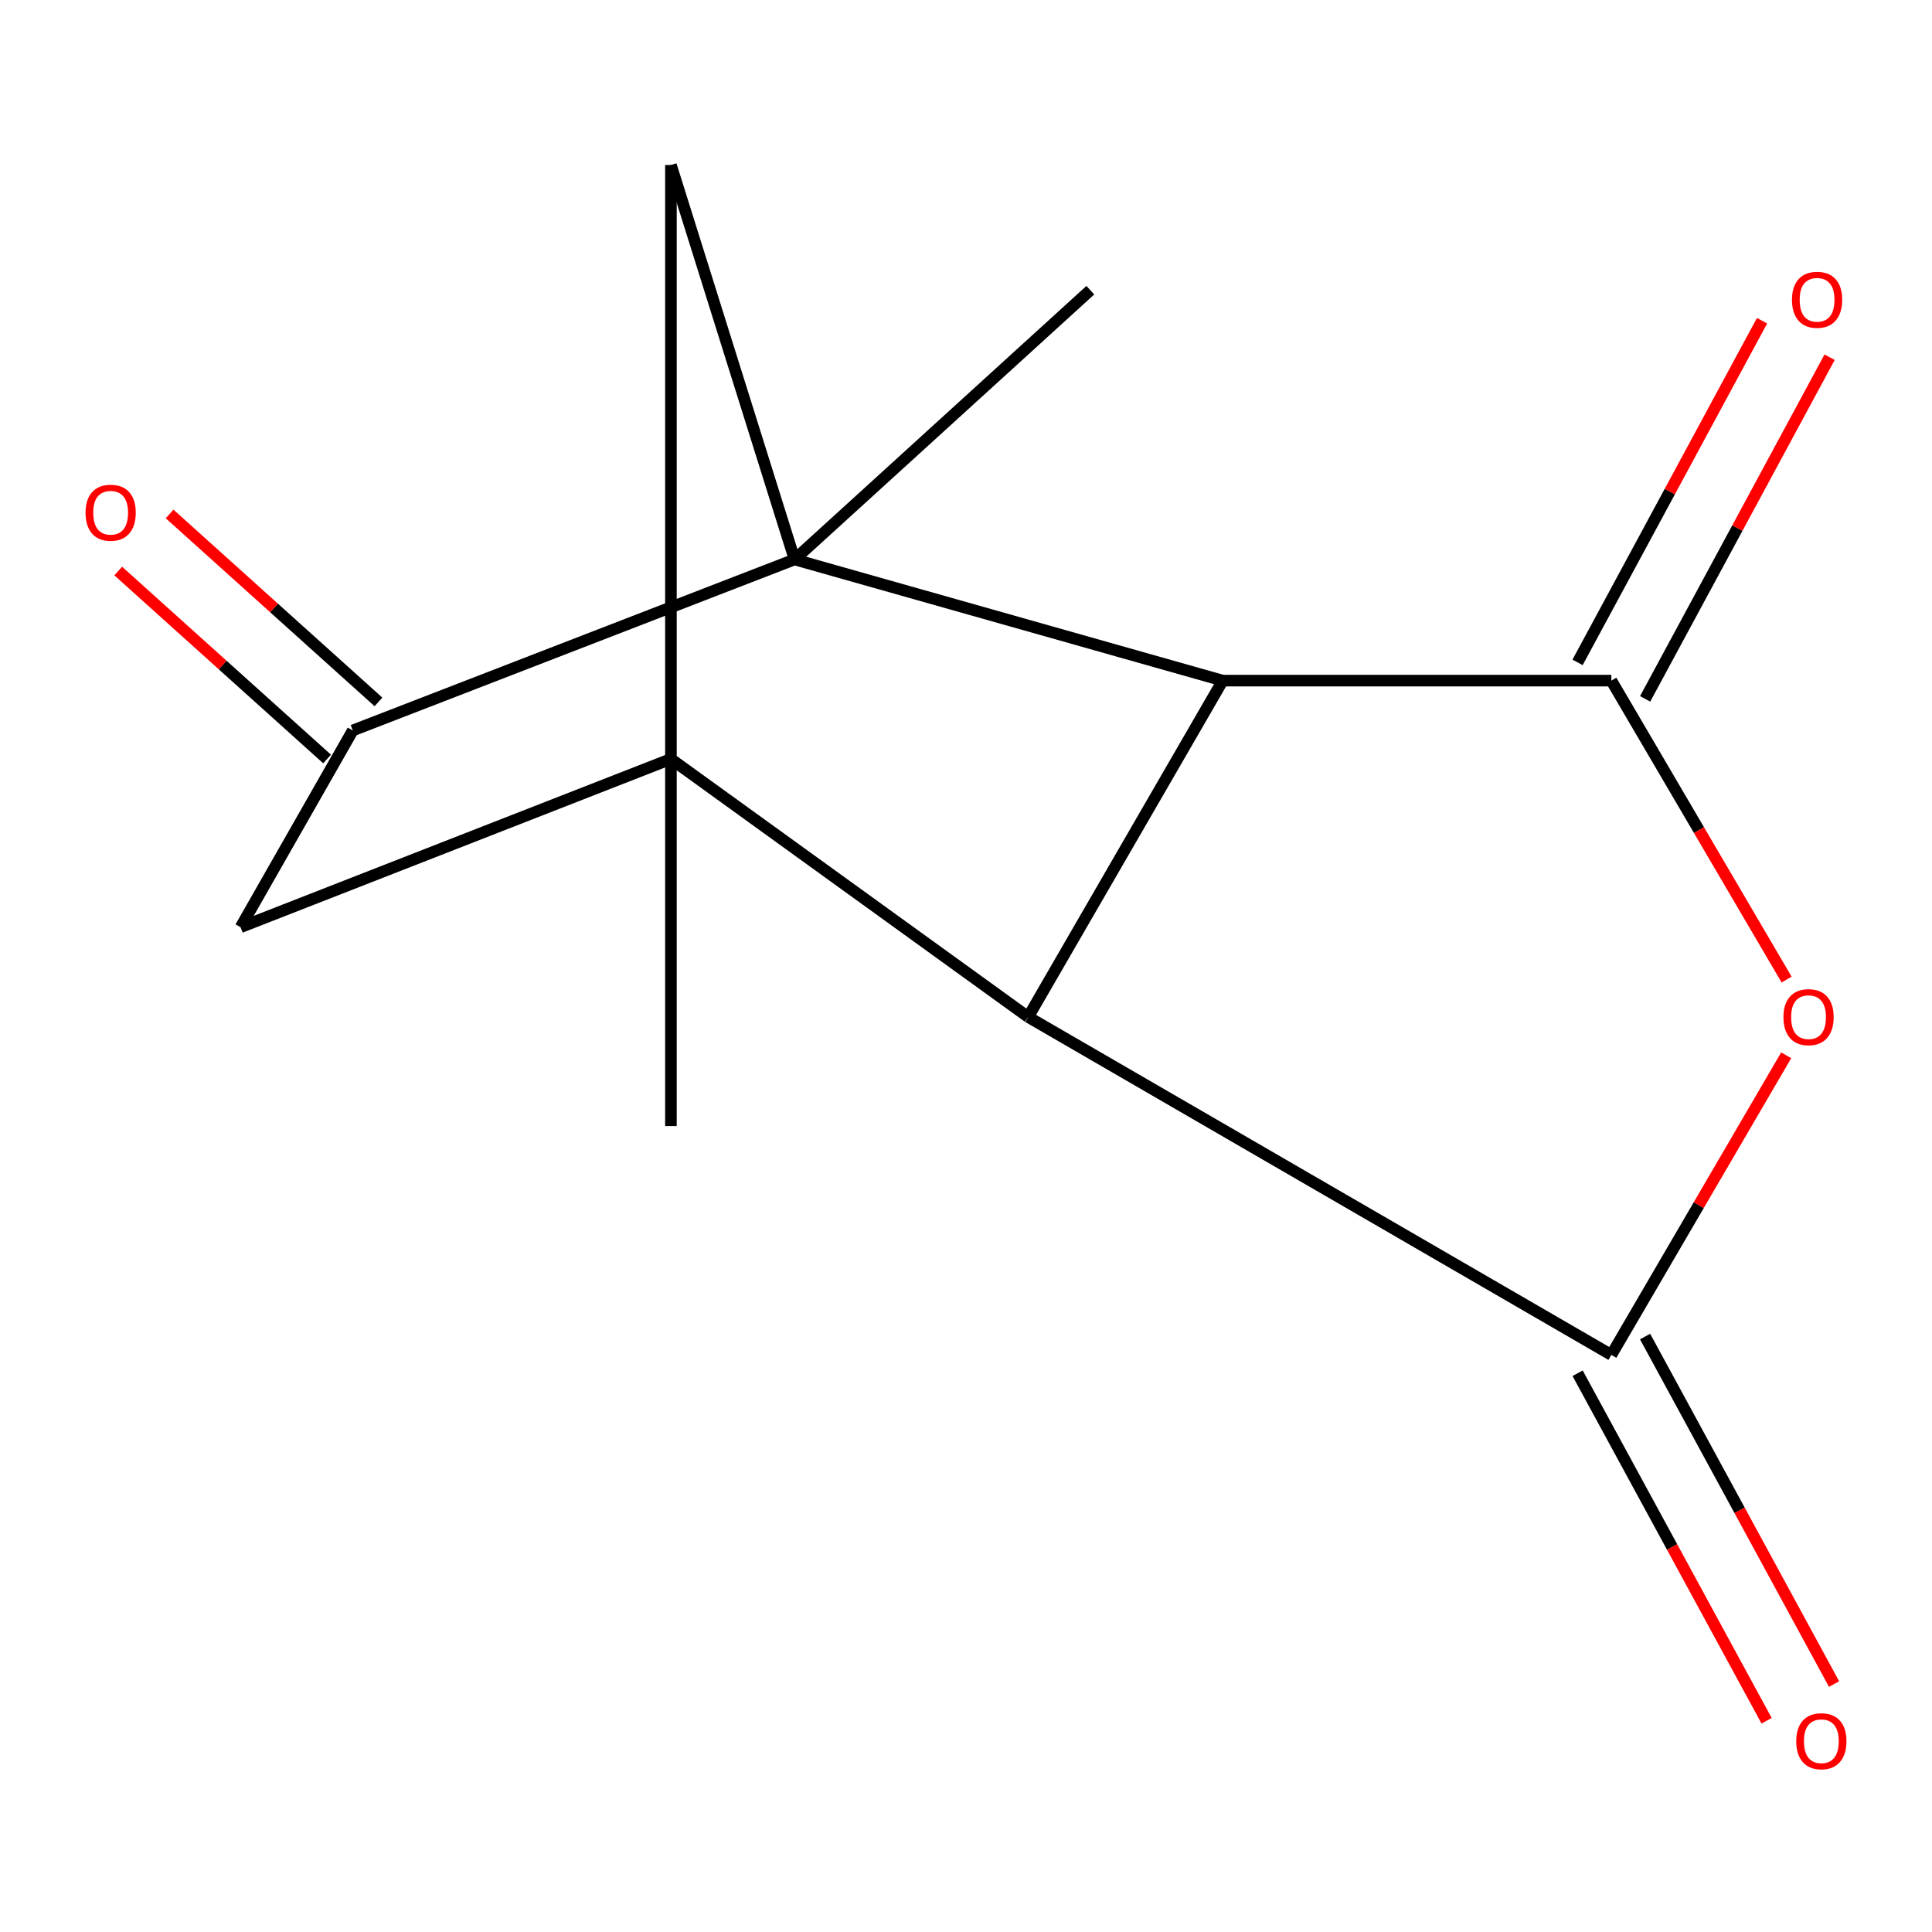 <?xml version='1.0' encoding='iso-8859-1'?>
<svg version='1.1' baseProfile='full'
              xmlns='http://www.w3.org/2000/svg'
                      xmlns:rdkit='http://www.rdkit.org/xml'
                      xmlns:xlink='http://www.w3.org/1999/xlink'
                  xml:space='preserve'
width='1000px' height='1000px' viewBox='0 0 1000 1000'>
<!-- END OF HEADER -->
<rect style='opacity:1.0;fill:#FFFFFF;stroke:none' width='1000' height='1000' x='0' y='0'> </rect>
<path class='bond-0' d='M 411.269,289.572 L 632.876,352.289' style='fill:none;fill-rule:evenodd;stroke:#000000;stroke-width:6px;stroke-linecap:butt;stroke-linejoin:miter;stroke-opacity:1' />
<path class='bond-6' d='M 411.269,289.572 L 182.596,378.082' style='fill:none;fill-rule:evenodd;stroke:#000000;stroke-width:6px;stroke-linecap:butt;stroke-linejoin:miter;stroke-opacity:1' />
<path class='bond-7' d='M 411.269,289.572 L 347.271,85.411' style='fill:none;fill-rule:evenodd;stroke:#000000;stroke-width:6px;stroke-linecap:butt;stroke-linejoin:miter;stroke-opacity:1' />
<path class='bond-12' d='M 411.269,289.572 L 564.351,150.204' style='fill:none;fill-rule:evenodd;stroke:#000000;stroke-width:6px;stroke-linecap:butt;stroke-linejoin:miter;stroke-opacity:1' />
<path class='bond-1' d='M 632.876,352.289 L 834.033,352.289' style='fill:none;fill-rule:evenodd;stroke:#000000;stroke-width:6px;stroke-linecap:butt;stroke-linejoin:miter;stroke-opacity:1' />
<path class='bond-5' d='M 632.876,352.289 L 532.175,526.394' style='fill:none;fill-rule:evenodd;stroke:#000000;stroke-width:6px;stroke-linecap:butt;stroke-linejoin:miter;stroke-opacity:1' />
<path class='bond-3' d='M 834.033,352.289 L 879.391,429.659' style='fill:none;fill-rule:evenodd;stroke:#000000;stroke-width:6px;stroke-linecap:butt;stroke-linejoin:miter;stroke-opacity:1' />
<path class='bond-3' d='M 879.391,429.659 L 924.749,507.029' style='fill:none;fill-rule:evenodd;stroke:#FF0000;stroke-width:6px;stroke-linecap:butt;stroke-linejoin:miter;stroke-opacity:1' />
<path class='bond-9' d='M 851.521,361.732 L 899.267,273.311' style='fill:none;fill-rule:evenodd;stroke:#000000;stroke-width:6px;stroke-linecap:butt;stroke-linejoin:miter;stroke-opacity:1' />
<path class='bond-9' d='M 899.267,273.311 L 947.012,184.89' style='fill:none;fill-rule:evenodd;stroke:#FF0000;stroke-width:6px;stroke-linecap:butt;stroke-linejoin:miter;stroke-opacity:1' />
<path class='bond-9' d='M 816.545,342.845 L 864.29,254.425' style='fill:none;fill-rule:evenodd;stroke:#000000;stroke-width:6px;stroke-linecap:butt;stroke-linejoin:miter;stroke-opacity:1' />
<path class='bond-9' d='M 864.29,254.425 L 912.035,166.004' style='fill:none;fill-rule:evenodd;stroke:#FF0000;stroke-width:6px;stroke-linecap:butt;stroke-linejoin:miter;stroke-opacity:1' />
<path class='bond-2' d='M 834.033,701.294 L 532.175,526.394' style='fill:none;fill-rule:evenodd;stroke:#000000;stroke-width:6px;stroke-linecap:butt;stroke-linejoin:miter;stroke-opacity:1' />
<path class='bond-10' d='M 816.573,710.789 L 865.48,800.724' style='fill:none;fill-rule:evenodd;stroke:#000000;stroke-width:6px;stroke-linecap:butt;stroke-linejoin:miter;stroke-opacity:1' />
<path class='bond-10' d='M 865.48,800.724 L 914.387,890.658' style='fill:none;fill-rule:evenodd;stroke:#FF0000;stroke-width:6px;stroke-linecap:butt;stroke-linejoin:miter;stroke-opacity:1' />
<path class='bond-10' d='M 851.493,691.799 L 900.4,781.734' style='fill:none;fill-rule:evenodd;stroke:#000000;stroke-width:6px;stroke-linecap:butt;stroke-linejoin:miter;stroke-opacity:1' />
<path class='bond-10' d='M 900.4,781.734 L 949.307,871.668' style='fill:none;fill-rule:evenodd;stroke:#FF0000;stroke-width:6px;stroke-linecap:butt;stroke-linejoin:miter;stroke-opacity:1' />
<path class='bond-16' d='M 834.033,701.294 L 879.284,623.755' style='fill:none;fill-rule:evenodd;stroke:#000000;stroke-width:6px;stroke-linecap:butt;stroke-linejoin:miter;stroke-opacity:1' />
<path class='bond-16' d='M 879.284,623.755 L 924.534,546.217' style='fill:none;fill-rule:evenodd;stroke:#FF0000;stroke-width:6px;stroke-linecap:butt;stroke-linejoin:miter;stroke-opacity:1' />
<path class='bond-4' d='M 347.271,392.834 L 347.271,85.411' style='fill:none;fill-rule:evenodd;stroke:#000000;stroke-width:6px;stroke-linecap:butt;stroke-linejoin:miter;stroke-opacity:1' />
<path class='bond-13' d='M 347.271,392.834 L 347.271,582.839' style='fill:none;fill-rule:evenodd;stroke:#000000;stroke-width:6px;stroke-linecap:butt;stroke-linejoin:miter;stroke-opacity:1' />
<path class='bond-14' d='M 347.271,392.834 L 124.516,479.931' style='fill:none;fill-rule:evenodd;stroke:#000000;stroke-width:6px;stroke-linecap:butt;stroke-linejoin:miter;stroke-opacity:1' />
<path class='bond-15' d='M 347.271,392.834 L 532.175,526.394' style='fill:none;fill-rule:evenodd;stroke:#000000;stroke-width:6px;stroke-linecap:butt;stroke-linejoin:miter;stroke-opacity:1' />
<path class='bond-8' d='M 182.596,378.082 L 124.516,479.931' style='fill:none;fill-rule:evenodd;stroke:#000000;stroke-width:6px;stroke-linecap:butt;stroke-linejoin:miter;stroke-opacity:1' />
<path class='bond-11' d='M 195.891,363.308 L 141.837,314.664' style='fill:none;fill-rule:evenodd;stroke:#000000;stroke-width:6px;stroke-linecap:butt;stroke-linejoin:miter;stroke-opacity:1' />
<path class='bond-11' d='M 141.837,314.664 L 87.782,266.021' style='fill:none;fill-rule:evenodd;stroke:#FF0000;stroke-width:6px;stroke-linecap:butt;stroke-linejoin:miter;stroke-opacity:1' />
<path class='bond-11' d='M 169.301,392.856 L 115.247,344.212' style='fill:none;fill-rule:evenodd;stroke:#000000;stroke-width:6px;stroke-linecap:butt;stroke-linejoin:miter;stroke-opacity:1' />
<path class='bond-11' d='M 115.247,344.212 L 61.193,295.568' style='fill:none;fill-rule:evenodd;stroke:#FF0000;stroke-width:6px;stroke-linecap:butt;stroke-linejoin:miter;stroke-opacity:1' />
<path  class='atom-4' d='M 923.102 526.474
Q 923.102 519.674, 926.462 515.874
Q 929.822 512.074, 936.102 512.074
Q 942.382 512.074, 945.742 515.874
Q 949.102 519.674, 949.102 526.474
Q 949.102 533.354, 945.702 537.274
Q 942.302 541.154, 936.102 541.154
Q 929.862 541.154, 926.462 537.274
Q 923.102 533.394, 923.102 526.474
M 936.102 537.954
Q 940.422 537.954, 942.742 535.074
Q 945.102 532.154, 945.102 526.474
Q 945.102 520.914, 942.742 518.114
Q 940.422 515.274, 936.102 515.274
Q 931.782 515.274, 929.422 518.074
Q 927.102 520.874, 927.102 526.474
Q 927.102 532.194, 929.422 535.074
Q 931.782 537.954, 936.102 537.954
' fill='#FF0000'/>
<path  class='atom-10' d='M 927.519 155.164
Q 927.519 148.364, 930.879 144.564
Q 934.239 140.764, 940.519 140.764
Q 946.799 140.764, 950.159 144.564
Q 953.519 148.364, 953.519 155.164
Q 953.519 162.044, 950.119 165.964
Q 946.719 169.844, 940.519 169.844
Q 934.279 169.844, 930.879 165.964
Q 927.519 162.084, 927.519 155.164
M 940.519 166.644
Q 944.839 166.644, 947.159 163.764
Q 949.519 160.844, 949.519 155.164
Q 949.519 149.604, 947.159 146.804
Q 944.839 143.964, 940.519 143.964
Q 936.199 143.964, 933.839 146.764
Q 931.519 149.564, 931.519 155.164
Q 931.519 160.884, 933.839 163.764
Q 936.199 166.644, 940.519 166.644
' fill='#FF0000'/>
<path  class='atom-11' d='M 929.727 901.251
Q 929.727 894.451, 933.087 890.651
Q 936.447 886.851, 942.727 886.851
Q 949.007 886.851, 952.367 890.651
Q 955.727 894.451, 955.727 901.251
Q 955.727 908.131, 952.327 912.051
Q 948.927 915.931, 942.727 915.931
Q 936.487 915.931, 933.087 912.051
Q 929.727 908.171, 929.727 901.251
M 942.727 912.731
Q 947.047 912.731, 949.367 909.851
Q 951.727 906.931, 951.727 901.251
Q 951.727 895.691, 949.367 892.891
Q 947.047 890.051, 942.727 890.051
Q 938.407 890.051, 936.047 892.851
Q 933.727 895.651, 933.727 901.251
Q 933.727 906.971, 936.047 909.851
Q 938.407 912.731, 942.727 912.731
' fill='#FF0000'/>
<path  class='atom-12' d='M 44.273 265.382
Q 44.273 258.582, 47.633 254.782
Q 50.992 250.982, 57.273 250.982
Q 63.553 250.982, 66.912 254.782
Q 70.272 258.582, 70.272 265.382
Q 70.272 272.262, 66.873 276.182
Q 63.472 280.062, 57.273 280.062
Q 51.032 280.062, 47.633 276.182
Q 44.273 272.302, 44.273 265.382
M 57.273 276.862
Q 61.593 276.862, 63.913 273.982
Q 66.272 271.062, 66.272 265.382
Q 66.272 259.822, 63.913 257.022
Q 61.593 254.182, 57.273 254.182
Q 52.953 254.182, 50.593 256.982
Q 48.273 259.782, 48.273 265.382
Q 48.273 271.102, 50.593 273.982
Q 52.953 276.862, 57.273 276.862
' fill='#FF0000'/>
</svg>

